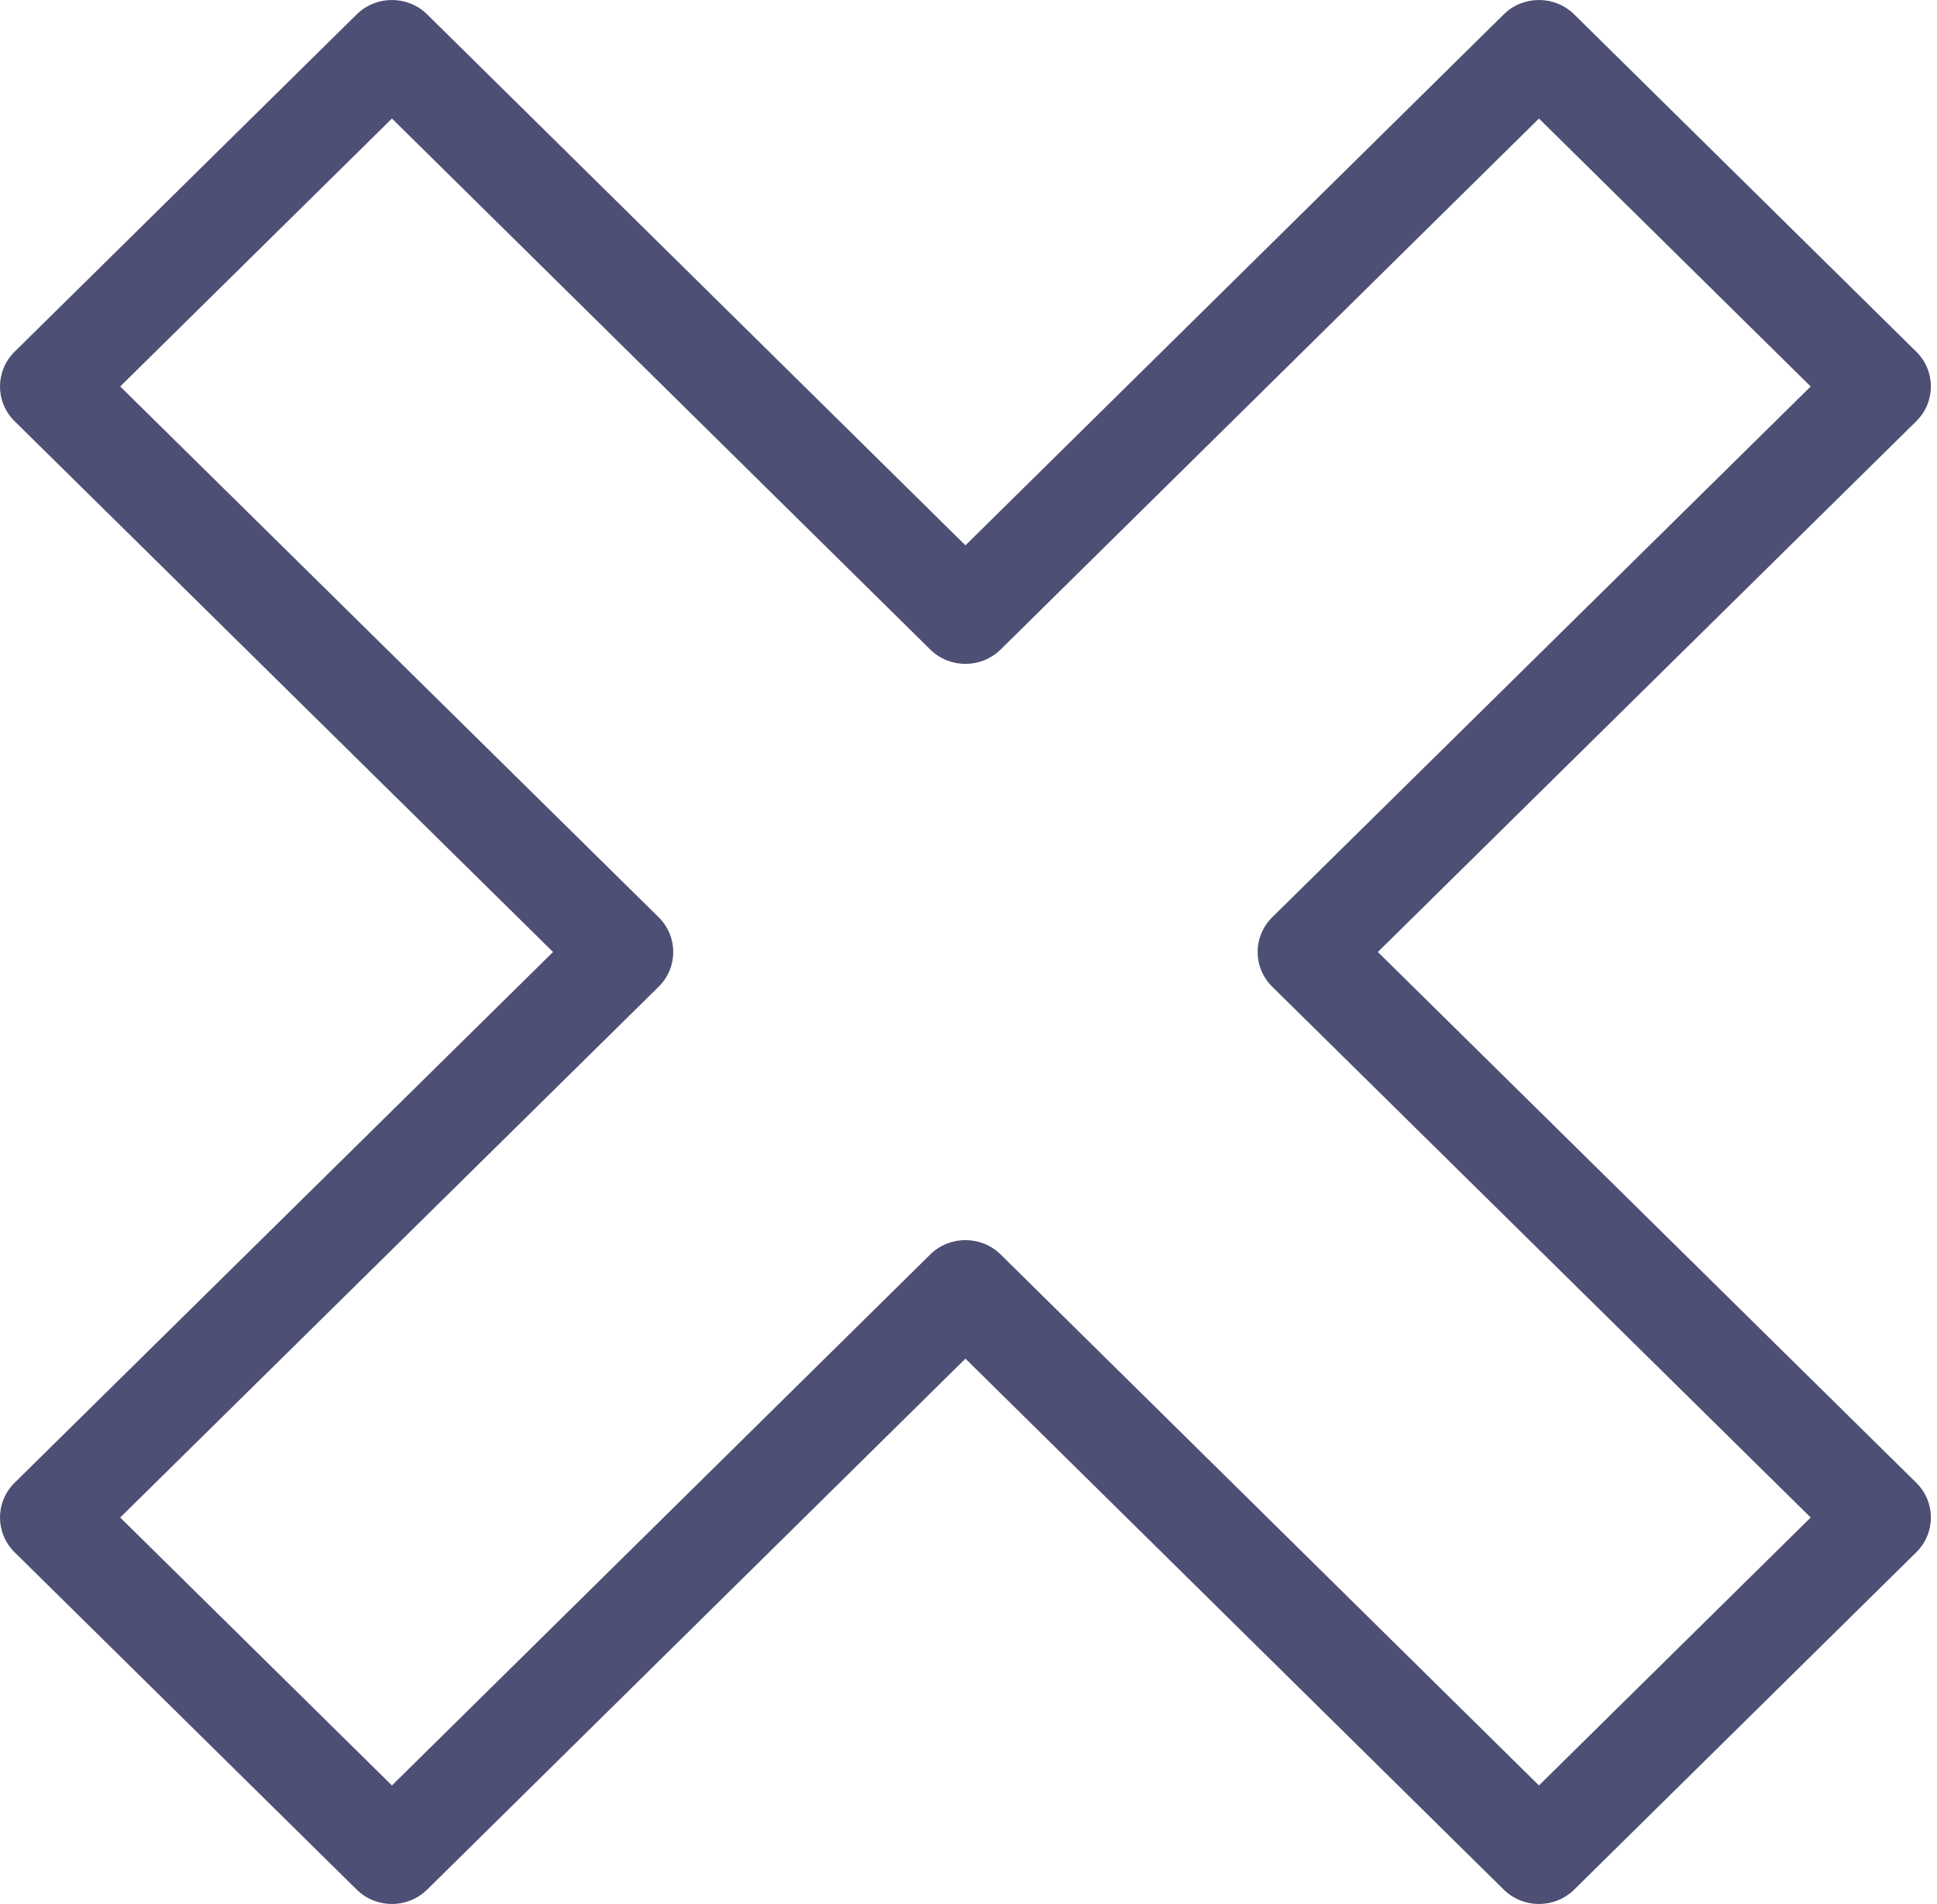 <?xml version="1.0" encoding="UTF-8"?> <svg xmlns="http://www.w3.org/2000/svg" width="119" height="117" viewBox="0 0 119 117" fill="none"> <path fill-rule="evenodd" clip-rule="evenodd" d="M117.729 21.615L96.71 0.883C95.516 -0.294 93.577 -0.294 92.383 0.883L59.312 33.511L26.242 0.883C25.048 -0.294 23.109 -0.294 21.915 0.883L0.895 21.615C-0.298 22.793 -0.298 24.705 0.895 25.882L33.976 58.5L0.895 91.118C-0.298 92.295 -0.298 94.207 0.895 95.385L21.915 116.117C23.109 117.294 25.048 117.294 26.242 116.117L59.312 83.489L92.383 116.117C93.577 117.294 95.516 117.294 96.71 116.117L117.729 95.385C118.923 94.207 118.923 92.295 117.729 91.118L84.649 58.5L117.729 25.882C118.923 24.705 118.923 22.793 117.729 21.615ZM94.546 7.284L111.24 23.749L78.159 56.366C76.965 57.544 76.965 59.456 78.159 60.633L111.24 93.251L94.546 109.716L61.476 77.088C60.282 75.911 58.343 75.911 57.149 77.088L24.079 109.716L7.385 93.251L40.466 60.633C41.66 59.456 41.66 57.544 40.466 56.366L7.385 23.749L24.079 7.284L57.149 39.912C58.343 41.089 60.282 41.089 61.476 39.912L94.546 7.284Z" fill="#4E4F74"></path> </svg> 